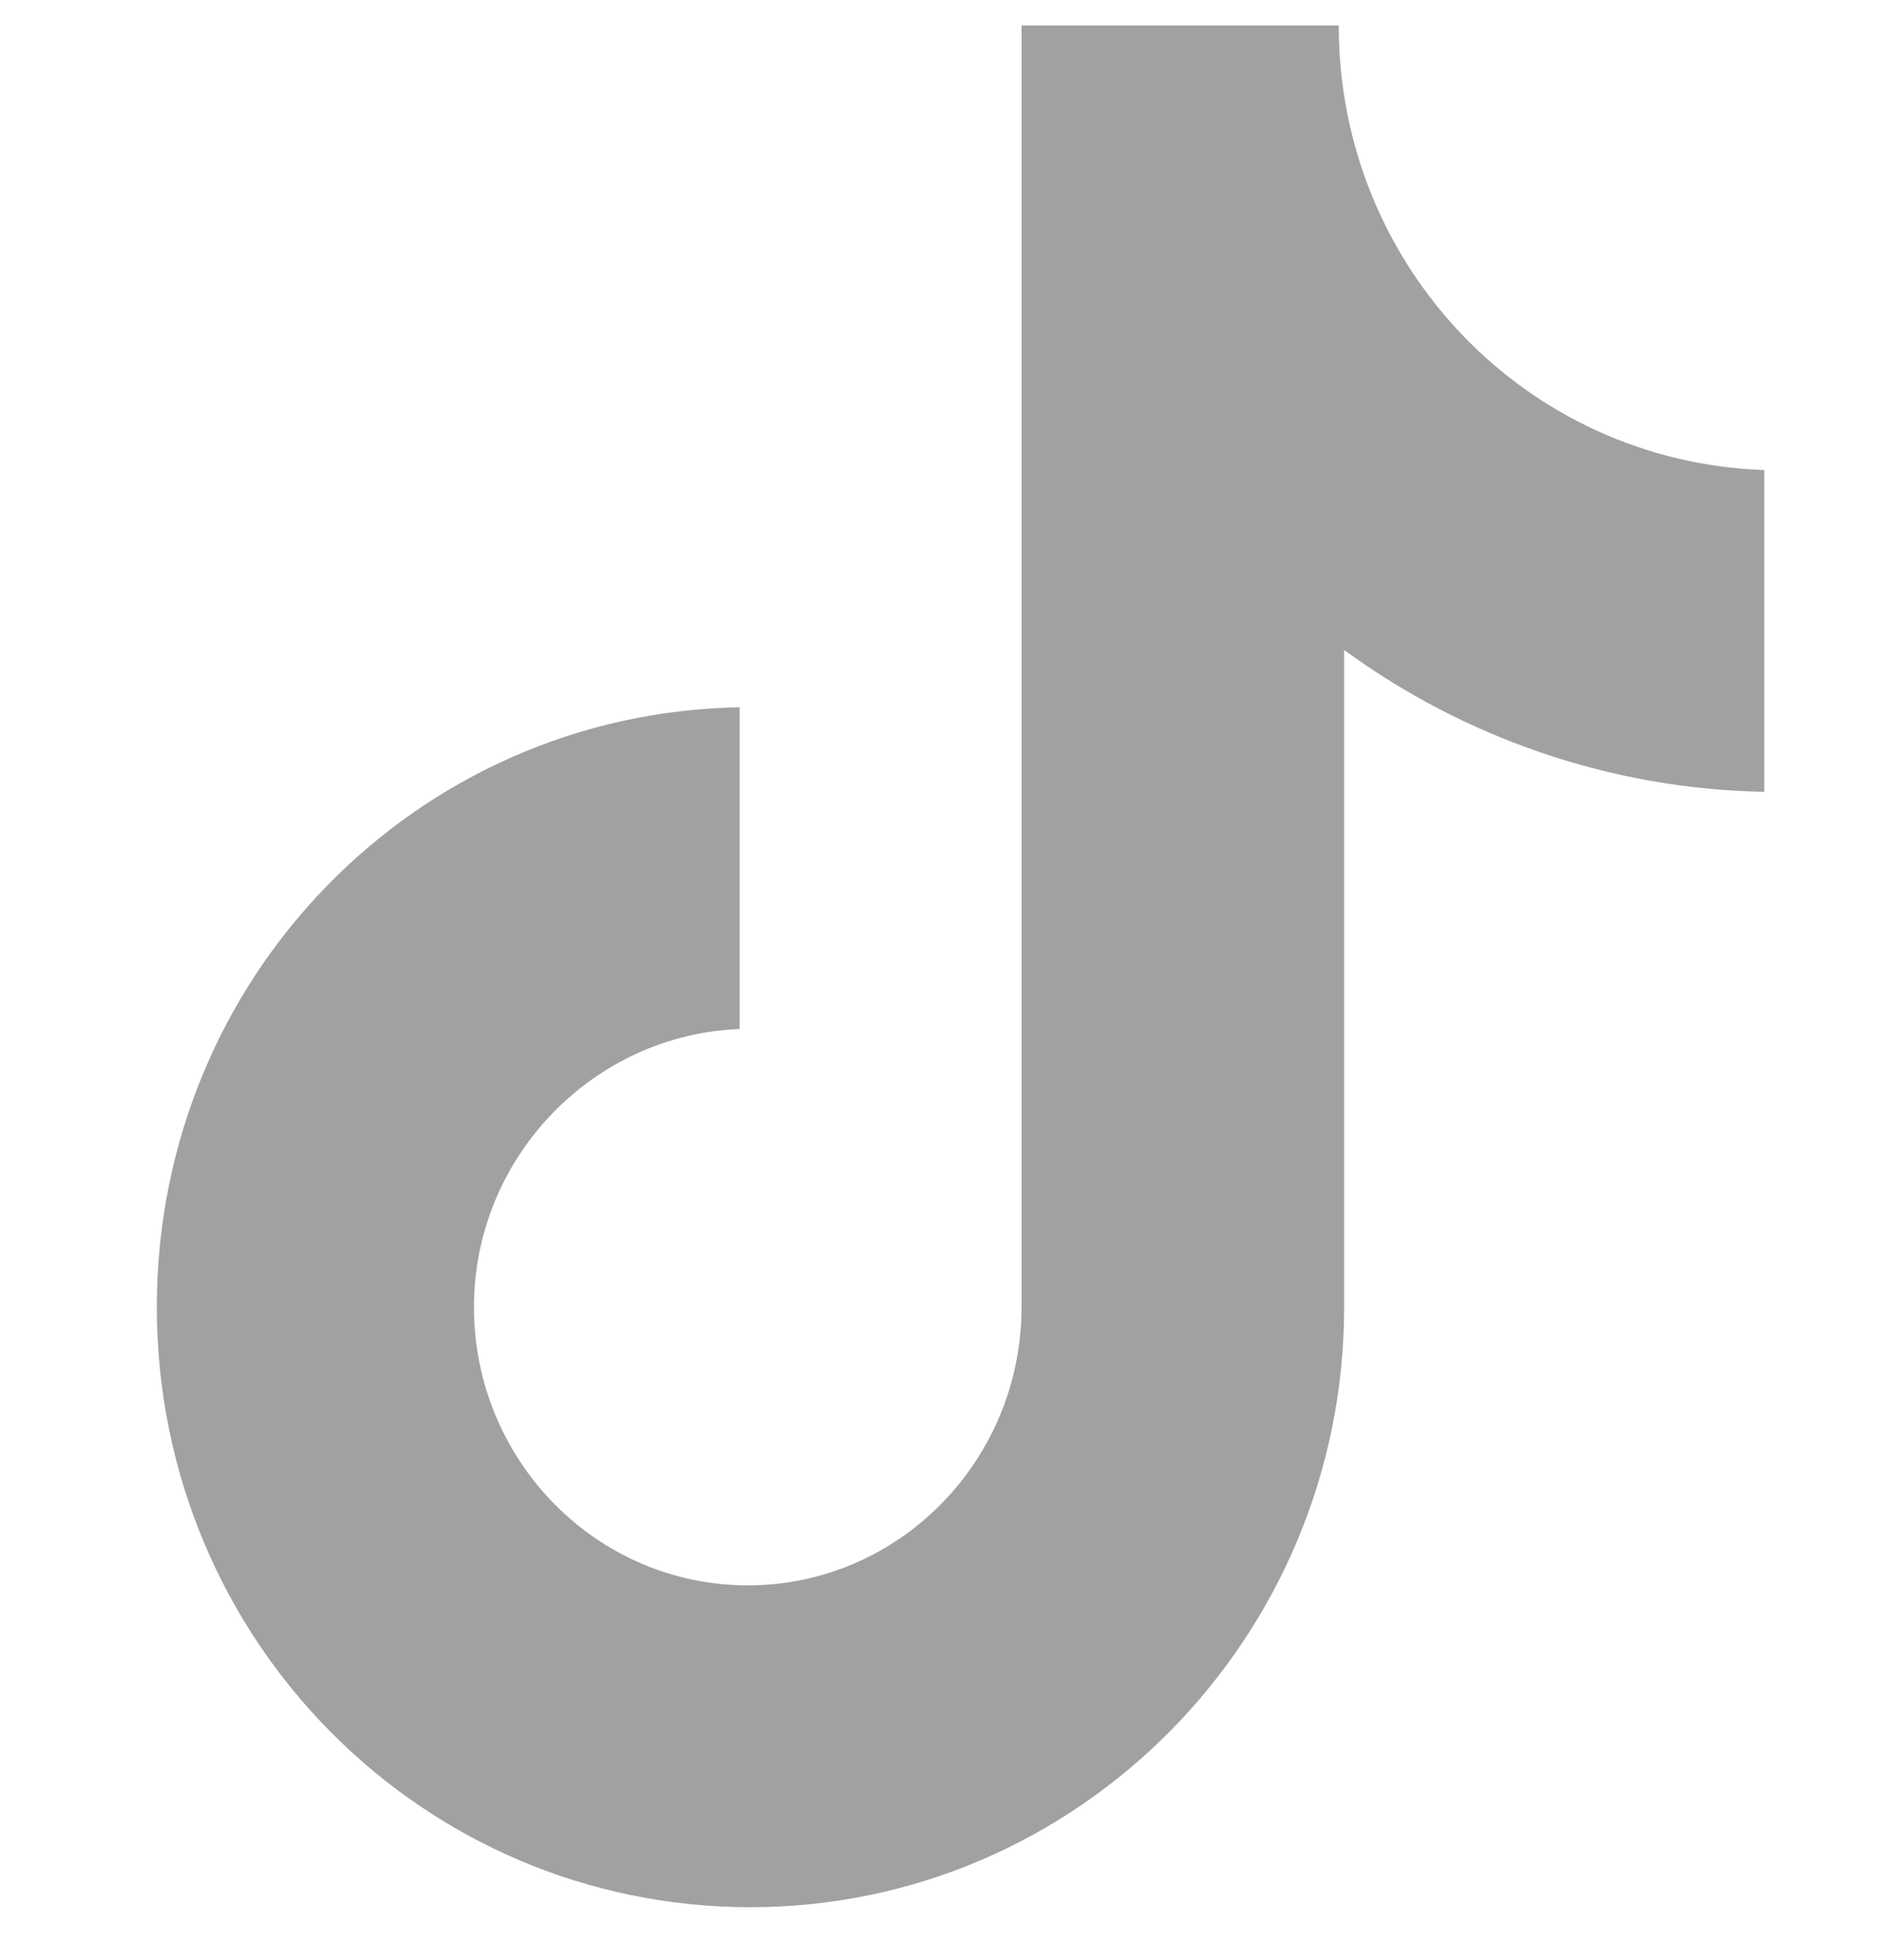 <svg width="24" height="25" viewBox="0 0 24 25" fill="none" xmlns="http://www.w3.org/2000/svg">
<g clip-path="url(#clip0_286_3242)">
<path d="M17.072 0.325H13.027V16.672C13.027 18.62 11.472 20.22 9.536 20.22C7.6 20.22 6.044 18.62 6.044 16.672C6.044 14.76 7.565 13.194 9.432 13.125V9.021C5.318 9.09 2 12.464 2 16.672C2 20.916 5.388 24.325 9.57 24.325C13.753 24.325 17.141 20.881 17.141 16.672V8.29C18.662 9.403 20.529 10.064 22.499 10.099V5.995C19.457 5.89 17.072 3.386 17.072 0.325Z" fill="#A0A1A3"/>
</g>
<defs>
<clipPath id="clip0_286_3242">
<rect width="23.999" height="23.999" fill="white" transform="translate(0 0.325)"/>
</clipPath>
</defs>
</svg>
